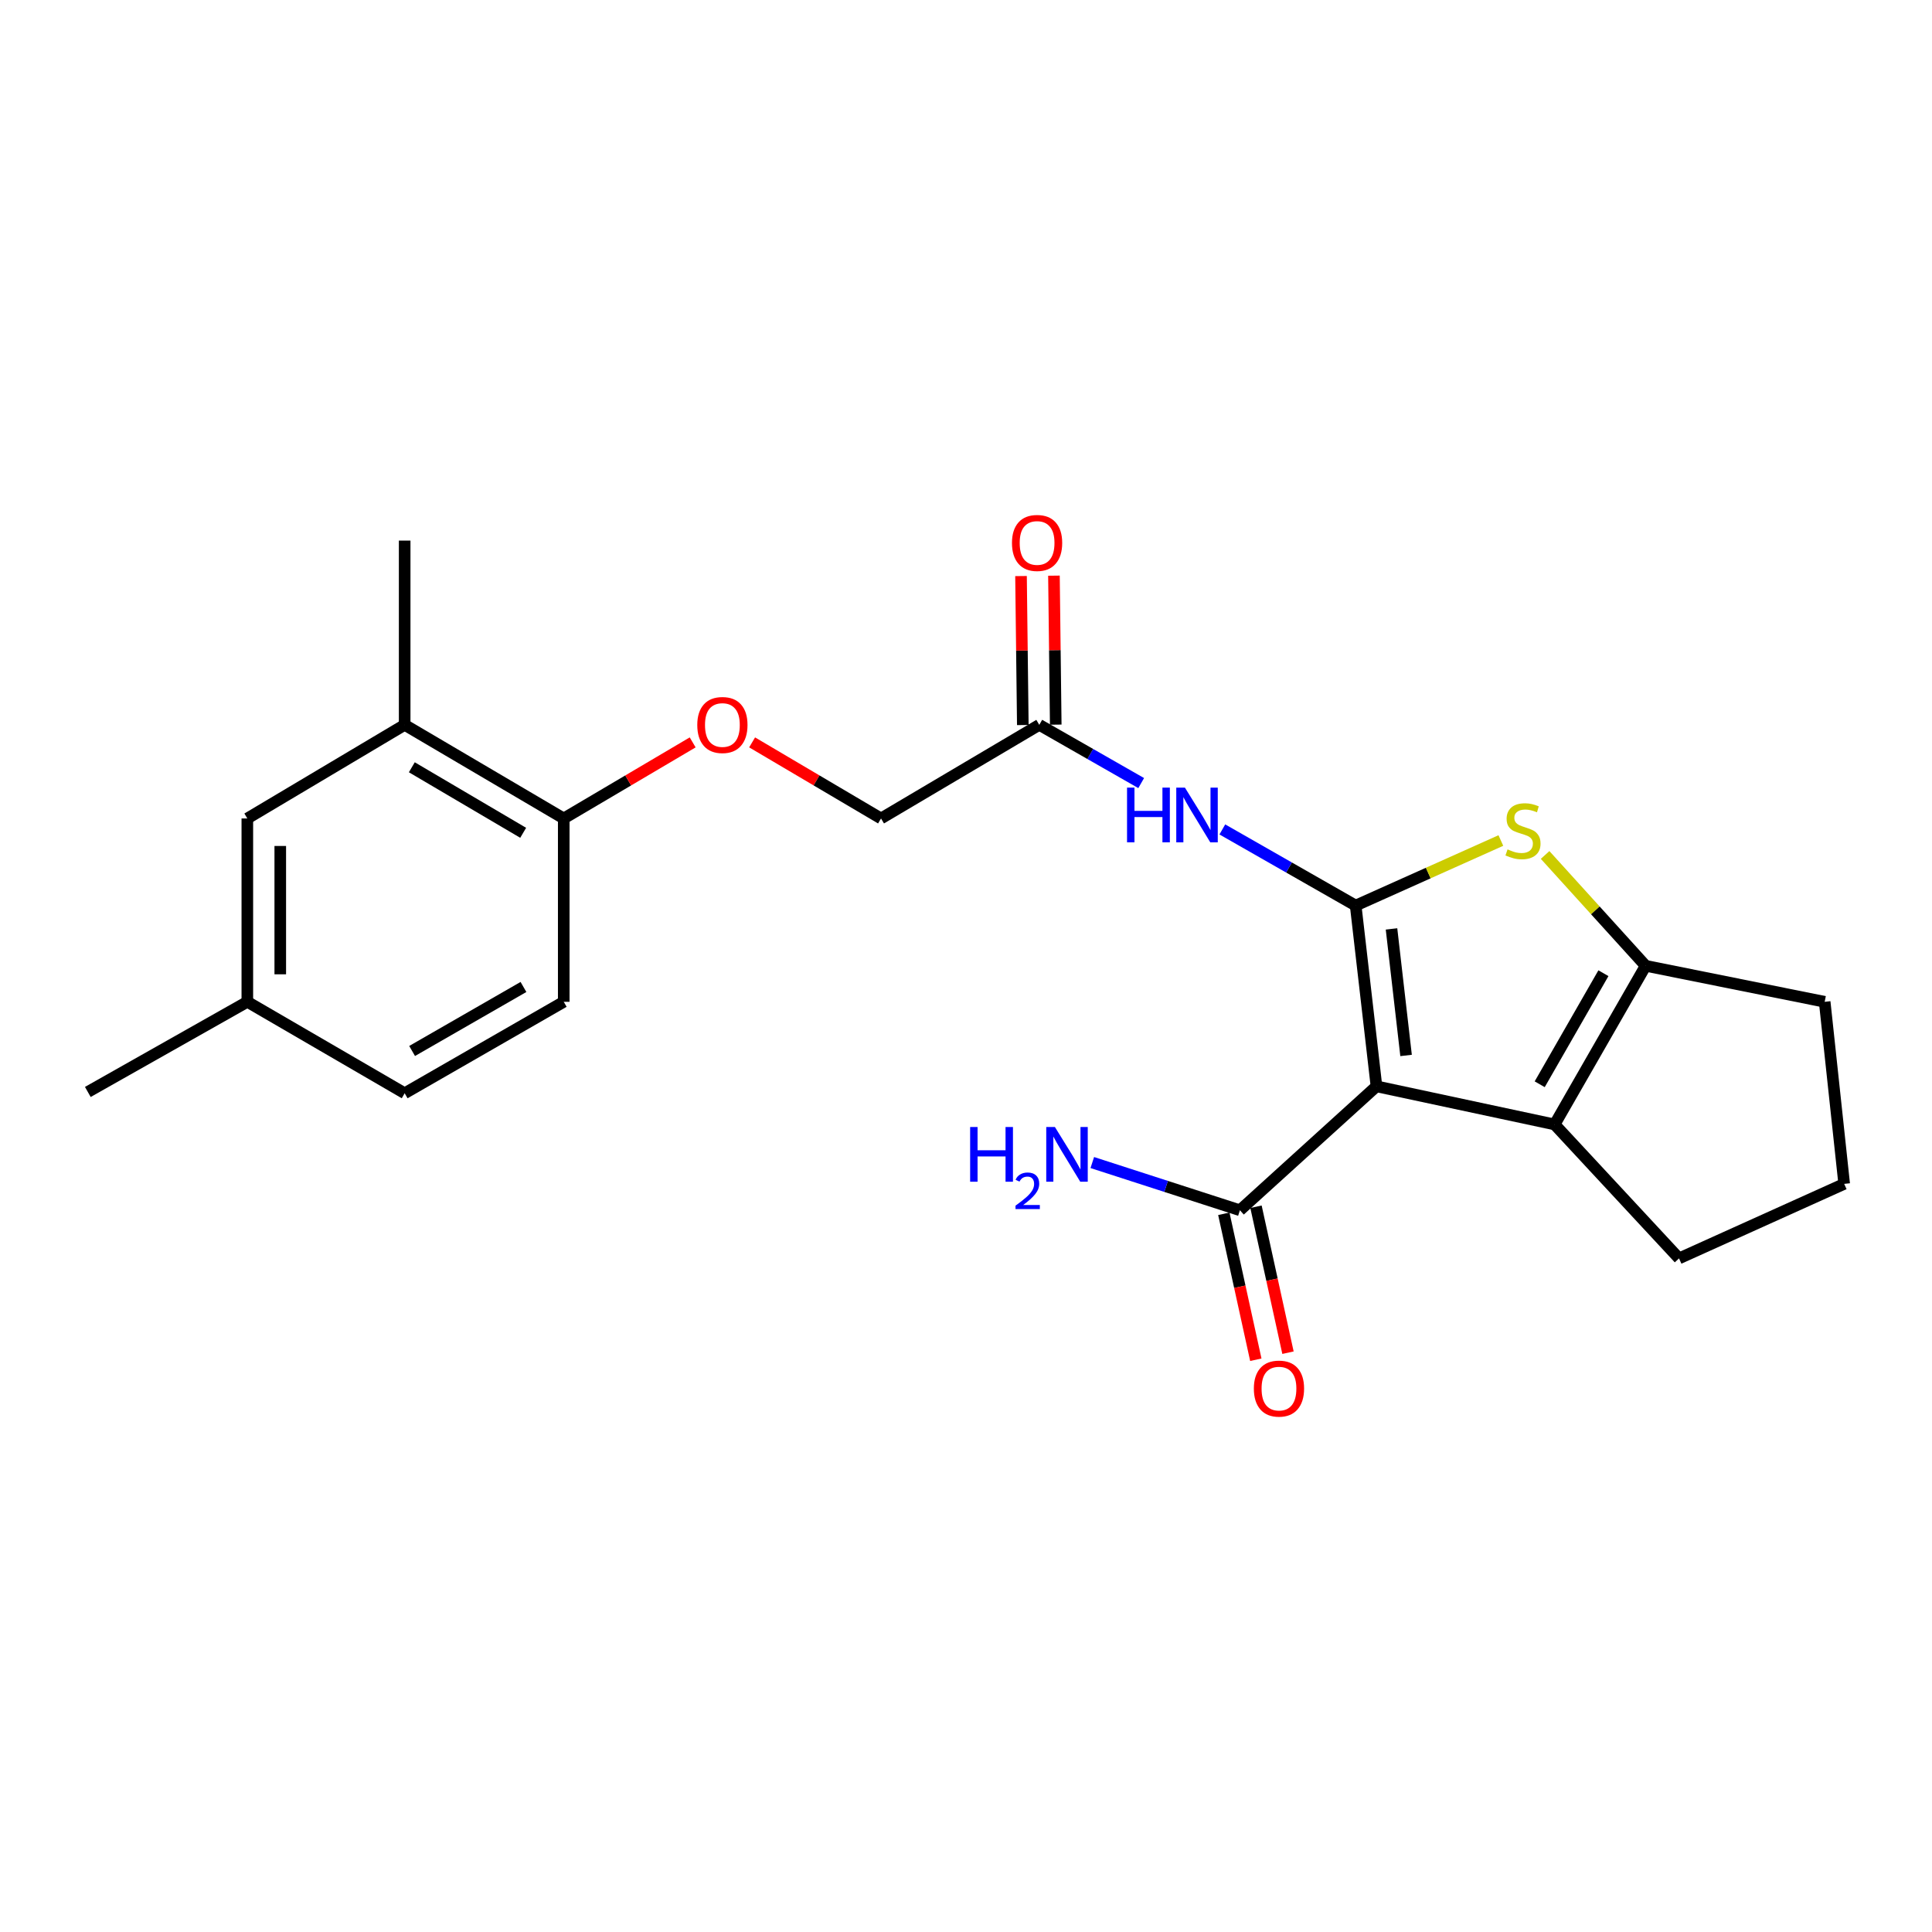 <?xml version='1.0' encoding='iso-8859-1'?>
<svg version='1.1' baseProfile='full'
              xmlns='http://www.w3.org/2000/svg'
                      xmlns:rdkit='http://www.rdkit.org/xml'
                      xmlns:xlink='http://www.w3.org/1999/xlink'
                  xml:space='preserve'
width='1000px' height='1000px' viewBox='0 0 1000 1000'>
<!-- END OF HEADER -->
<rect style='opacity:1.0;fill:#FFFFFF;stroke:none' width='1000' height='1000' x='0' y='0'> </rect>
<path class='bond-0' d='M 701.693,468.718 L 712.461,562.286' style='fill:none;fill-rule:evenodd;stroke:#000000;stroke-width:6px;stroke-linecap:butt;stroke-linejoin:miter;stroke-opacity:1' />
<path class='bond-0' d='M 720.243,480.804 L 727.781,546.302' style='fill:none;fill-rule:evenodd;stroke:#000000;stroke-width:6px;stroke-linecap:butt;stroke-linejoin:miter;stroke-opacity:1' />
<path class='bond-1' d='M 701.693,468.718 L 739.27,451.883' style='fill:none;fill-rule:evenodd;stroke:#000000;stroke-width:6px;stroke-linecap:butt;stroke-linejoin:miter;stroke-opacity:1' />
<path class='bond-1' d='M 739.27,451.883 L 776.848,435.048' style='fill:none;fill-rule:evenodd;stroke:#CCCC00;stroke-width:6px;stroke-linecap:butt;stroke-linejoin:miter;stroke-opacity:1' />
<path class='bond-4' d='M 701.693,468.718 L 667.186,449.015' style='fill:none;fill-rule:evenodd;stroke:#000000;stroke-width:6px;stroke-linecap:butt;stroke-linejoin:miter;stroke-opacity:1' />
<path class='bond-4' d='M 667.186,449.015 L 632.678,429.312' style='fill:none;fill-rule:evenodd;stroke:#0000FF;stroke-width:6px;stroke-linecap:butt;stroke-linejoin:miter;stroke-opacity:1' />
<path class='bond-2' d='M 712.461,562.286 L 804.666,582.013' style='fill:none;fill-rule:evenodd;stroke:#000000;stroke-width:6px;stroke-linecap:butt;stroke-linejoin:miter;stroke-opacity:1' />
<path class='bond-5' d='M 712.461,562.286 L 641.773,626.43' style='fill:none;fill-rule:evenodd;stroke:#000000;stroke-width:6px;stroke-linecap:butt;stroke-linejoin:miter;stroke-opacity:1' />
<path class='bond-3' d='M 799.743,442.53 L 825.762,471.213' style='fill:none;fill-rule:evenodd;stroke:#CCCC00;stroke-width:6px;stroke-linecap:butt;stroke-linejoin:miter;stroke-opacity:1' />
<path class='bond-3' d='M 825.762,471.213 L 851.781,499.895' style='fill:none;fill-rule:evenodd;stroke:#000000;stroke-width:6px;stroke-linecap:butt;stroke-linejoin:miter;stroke-opacity:1' />
<path class='bond-17' d='M 804.666,582.013 L 869.065,651.347' style='fill:none;fill-rule:evenodd;stroke:#000000;stroke-width:6px;stroke-linecap:butt;stroke-linejoin:miter;stroke-opacity:1' />
<path class='bond-23' d='M 804.666,582.013 L 851.781,499.895' style='fill:none;fill-rule:evenodd;stroke:#000000;stroke-width:6px;stroke-linecap:butt;stroke-linejoin:miter;stroke-opacity:1' />
<path class='bond-23' d='M 796.947,561.212 L 829.928,503.729' style='fill:none;fill-rule:evenodd;stroke:#000000;stroke-width:6px;stroke-linecap:butt;stroke-linejoin:miter;stroke-opacity:1' />
<path class='bond-18' d='M 851.781,499.895 L 944.45,518.533' style='fill:none;fill-rule:evenodd;stroke:#000000;stroke-width:6px;stroke-linecap:butt;stroke-linejoin:miter;stroke-opacity:1' />
<path class='bond-6' d='M 590.679,405.319 L 564.304,390.248' style='fill:none;fill-rule:evenodd;stroke:#0000FF;stroke-width:6px;stroke-linecap:butt;stroke-linejoin:miter;stroke-opacity:1' />
<path class='bond-6' d='M 564.304,390.248 L 537.929,375.178' style='fill:none;fill-rule:evenodd;stroke:#000000;stroke-width:6px;stroke-linecap:butt;stroke-linejoin:miter;stroke-opacity:1' />
<path class='bond-10' d='M 633.447,628.255 L 641.729,666.027' style='fill:none;fill-rule:evenodd;stroke:#000000;stroke-width:6px;stroke-linecap:butt;stroke-linejoin:miter;stroke-opacity:1' />
<path class='bond-10' d='M 641.729,666.027 L 650.01,703.798' style='fill:none;fill-rule:evenodd;stroke:#FF0000;stroke-width:6px;stroke-linecap:butt;stroke-linejoin:miter;stroke-opacity:1' />
<path class='bond-10' d='M 650.099,624.605 L 658.38,662.376' style='fill:none;fill-rule:evenodd;stroke:#000000;stroke-width:6px;stroke-linecap:butt;stroke-linejoin:miter;stroke-opacity:1' />
<path class='bond-10' d='M 658.38,662.376 L 666.661,700.148' style='fill:none;fill-rule:evenodd;stroke:#FF0000;stroke-width:6px;stroke-linecap:butt;stroke-linejoin:miter;stroke-opacity:1' />
<path class='bond-14' d='M 641.773,626.43 L 603.571,614.08' style='fill:none;fill-rule:evenodd;stroke:#000000;stroke-width:6px;stroke-linecap:butt;stroke-linejoin:miter;stroke-opacity:1' />
<path class='bond-14' d='M 603.571,614.08 L 565.368,601.73' style='fill:none;fill-rule:evenodd;stroke:#0000FF;stroke-width:6px;stroke-linecap:butt;stroke-linejoin:miter;stroke-opacity:1' />
<path class='bond-12' d='M 546.452,375.075 L 545.987,336.517' style='fill:none;fill-rule:evenodd;stroke:#000000;stroke-width:6px;stroke-linecap:butt;stroke-linejoin:miter;stroke-opacity:1' />
<path class='bond-12' d='M 545.987,336.517 L 545.522,297.96' style='fill:none;fill-rule:evenodd;stroke:#FF0000;stroke-width:6px;stroke-linecap:butt;stroke-linejoin:miter;stroke-opacity:1' />
<path class='bond-12' d='M 529.406,375.281 L 528.941,336.723' style='fill:none;fill-rule:evenodd;stroke:#000000;stroke-width:6px;stroke-linecap:butt;stroke-linejoin:miter;stroke-opacity:1' />
<path class='bond-12' d='M 528.941,336.723 L 528.476,298.165' style='fill:none;fill-rule:evenodd;stroke:#FF0000;stroke-width:6px;stroke-linecap:butt;stroke-linejoin:miter;stroke-opacity:1' />
<path class='bond-15' d='M 537.929,375.178 L 456.019,423.638' style='fill:none;fill-rule:evenodd;stroke:#000000;stroke-width:6px;stroke-linecap:butt;stroke-linejoin:miter;stroke-opacity:1' />
<path class='bond-7' d='M 209.455,375.178 L 291.791,423.638' style='fill:none;fill-rule:evenodd;stroke:#000000;stroke-width:6px;stroke-linecap:butt;stroke-linejoin:miter;stroke-opacity:1' />
<path class='bond-7' d='M 213.159,397.138 L 270.794,431.06' style='fill:none;fill-rule:evenodd;stroke:#000000;stroke-width:6px;stroke-linecap:butt;stroke-linejoin:miter;stroke-opacity:1' />
<path class='bond-11' d='M 209.455,375.178 L 128.018,423.638' style='fill:none;fill-rule:evenodd;stroke:#000000;stroke-width:6px;stroke-linecap:butt;stroke-linejoin:miter;stroke-opacity:1' />
<path class='bond-21' d='M 209.455,375.178 L 209.455,279.81' style='fill:none;fill-rule:evenodd;stroke:#000000;stroke-width:6px;stroke-linecap:butt;stroke-linejoin:miter;stroke-opacity:1' />
<path class='bond-8' d='M 291.791,423.638 L 325.159,403.947' style='fill:none;fill-rule:evenodd;stroke:#000000;stroke-width:6px;stroke-linecap:butt;stroke-linejoin:miter;stroke-opacity:1' />
<path class='bond-8' d='M 325.159,403.947 L 358.526,384.256' style='fill:none;fill-rule:evenodd;stroke:#FF0000;stroke-width:6px;stroke-linecap:butt;stroke-linejoin:miter;stroke-opacity:1' />
<path class='bond-13' d='M 291.791,423.638 L 291.791,518.533' style='fill:none;fill-rule:evenodd;stroke:#000000;stroke-width:6px;stroke-linecap:butt;stroke-linejoin:miter;stroke-opacity:1' />
<path class='bond-9' d='M 389.294,384.257 L 422.656,403.948' style='fill:none;fill-rule:evenodd;stroke:#FF0000;stroke-width:6px;stroke-linecap:butt;stroke-linejoin:miter;stroke-opacity:1' />
<path class='bond-9' d='M 422.656,403.948 L 456.019,423.638' style='fill:none;fill-rule:evenodd;stroke:#000000;stroke-width:6px;stroke-linecap:butt;stroke-linejoin:miter;stroke-opacity:1' />
<path class='bond-25' d='M 128.018,423.638 L 128.018,518.533' style='fill:none;fill-rule:evenodd;stroke:#000000;stroke-width:6px;stroke-linecap:butt;stroke-linejoin:miter;stroke-opacity:1' />
<path class='bond-25' d='M 145.065,437.872 L 145.065,504.298' style='fill:none;fill-rule:evenodd;stroke:#000000;stroke-width:6px;stroke-linecap:butt;stroke-linejoin:miter;stroke-opacity:1' />
<path class='bond-19' d='M 291.791,518.533 L 209.455,565.866' style='fill:none;fill-rule:evenodd;stroke:#000000;stroke-width:6px;stroke-linecap:butt;stroke-linejoin:miter;stroke-opacity:1' />
<path class='bond-19' d='M 270.945,510.854 L 213.309,543.987' style='fill:none;fill-rule:evenodd;stroke:#000000;stroke-width:6px;stroke-linecap:butt;stroke-linejoin:miter;stroke-opacity:1' />
<path class='bond-16' d='M 128.018,518.533 L 209.455,565.866' style='fill:none;fill-rule:evenodd;stroke:#000000;stroke-width:6px;stroke-linecap:butt;stroke-linejoin:miter;stroke-opacity:1' />
<path class='bond-22' d='M 128.018,518.533 L 45.455,565.194' style='fill:none;fill-rule:evenodd;stroke:#000000;stroke-width:6px;stroke-linecap:butt;stroke-linejoin:miter;stroke-opacity:1' />
<path class='bond-24' d='M 869.065,651.347 L 954.545,612.773' style='fill:none;fill-rule:evenodd;stroke:#000000;stroke-width:6px;stroke-linecap:butt;stroke-linejoin:miter;stroke-opacity:1' />
<path class='bond-20' d='M 944.45,518.533 L 954.545,612.773' style='fill:none;fill-rule:evenodd;stroke:#000000;stroke-width:6px;stroke-linecap:butt;stroke-linejoin:miter;stroke-opacity:1' />
<path  class='atom-2' d='M 780.301 439.637
Q 780.621 439.757, 781.941 440.317
Q 783.261 440.877, 784.701 441.237
Q 786.181 441.557, 787.621 441.557
Q 790.301 441.557, 791.861 440.277
Q 793.421 438.957, 793.421 436.677
Q 793.421 435.117, 792.621 434.157
Q 791.861 433.197, 790.661 432.677
Q 789.461 432.157, 787.461 431.557
Q 784.941 430.797, 783.421 430.077
Q 781.941 429.357, 780.861 427.837
Q 779.821 426.317, 779.821 423.757
Q 779.821 420.197, 782.221 417.997
Q 784.661 415.797, 789.461 415.797
Q 792.741 415.797, 796.461 417.357
L 795.541 420.437
Q 792.141 419.037, 789.581 419.037
Q 786.821 419.037, 785.301 420.197
Q 783.781 421.317, 783.821 423.277
Q 783.821 424.797, 784.581 425.717
Q 785.381 426.637, 786.501 427.157
Q 787.661 427.677, 789.581 428.277
Q 792.141 429.077, 793.661 429.877
Q 795.181 430.677, 796.261 432.317
Q 797.381 433.917, 797.381 436.677
Q 797.381 440.597, 794.741 442.717
Q 792.141 444.797, 787.781 444.797
Q 785.261 444.797, 783.341 444.237
Q 781.461 443.717, 779.221 442.797
L 780.301 439.637
' fill='#CCCC00'/>
<path  class='atom-5' d='M 583.354 407.669
L 587.194 407.669
L 587.194 419.709
L 601.674 419.709
L 601.674 407.669
L 605.514 407.669
L 605.514 435.989
L 601.674 435.989
L 601.674 422.909
L 587.194 422.909
L 587.194 435.989
L 583.354 435.989
L 583.354 407.669
' fill='#0000FF'/>
<path  class='atom-5' d='M 613.314 407.669
L 622.594 422.669
Q 623.514 424.149, 624.994 426.829
Q 626.474 429.509, 626.554 429.669
L 626.554 407.669
L 630.314 407.669
L 630.314 435.989
L 626.434 435.989
L 616.474 419.589
Q 615.314 417.669, 614.074 415.469
Q 612.874 413.269, 612.514 412.589
L 612.514 435.989
L 608.834 435.989
L 608.834 407.669
L 613.314 407.669
' fill='#0000FF'/>
<path  class='atom-10' d='M 360.91 375.258
Q 360.91 368.458, 364.27 364.658
Q 367.63 360.858, 373.91 360.858
Q 380.19 360.858, 383.55 364.658
Q 386.91 368.458, 386.91 375.258
Q 386.91 382.138, 383.51 386.058
Q 380.11 389.938, 373.91 389.938
Q 367.67 389.938, 364.27 386.058
Q 360.91 382.178, 360.91 375.258
M 373.91 386.738
Q 378.23 386.738, 380.55 383.858
Q 382.91 380.938, 382.91 375.258
Q 382.91 369.698, 380.55 366.898
Q 378.23 364.058, 373.91 364.058
Q 369.59 364.058, 367.23 366.858
Q 364.91 369.658, 364.91 375.258
Q 364.91 380.978, 367.23 383.858
Q 369.59 386.738, 373.91 386.738
' fill='#FF0000'/>
<path  class='atom-11' d='M 648.993 718.733
Q 648.993 711.933, 652.353 708.133
Q 655.713 704.333, 661.993 704.333
Q 668.273 704.333, 671.633 708.133
Q 674.993 711.933, 674.993 718.733
Q 674.993 725.613, 671.593 729.533
Q 668.193 733.413, 661.993 733.413
Q 655.753 733.413, 652.353 729.533
Q 648.993 725.653, 648.993 718.733
M 661.993 730.213
Q 666.313 730.213, 668.633 727.333
Q 670.993 724.413, 670.993 718.733
Q 670.993 713.173, 668.633 710.373
Q 666.313 707.533, 661.993 707.533
Q 657.673 707.533, 655.313 710.333
Q 652.993 713.133, 652.993 718.733
Q 652.993 724.453, 655.313 727.333
Q 657.673 730.213, 661.993 730.213
' fill='#FF0000'/>
<path  class='atom-13' d='M 523.793 281.027
Q 523.793 274.227, 527.153 270.427
Q 530.513 266.627, 536.793 266.627
Q 543.073 266.627, 546.433 270.427
Q 549.793 274.227, 549.793 281.027
Q 549.793 287.907, 546.393 291.827
Q 542.993 295.707, 536.793 295.707
Q 530.553 295.707, 527.153 291.827
Q 523.793 287.947, 523.793 281.027
M 536.793 292.507
Q 541.113 292.507, 543.433 289.627
Q 545.793 286.707, 545.793 281.027
Q 545.793 275.467, 543.433 272.667
Q 541.113 269.827, 536.793 269.827
Q 532.473 269.827, 530.113 272.627
Q 527.793 275.427, 527.793 281.027
Q 527.793 286.747, 530.113 289.627
Q 532.473 292.507, 536.793 292.507
' fill='#FF0000'/>
<path  class='atom-15' d='M 502.144 583.338
L 505.984 583.338
L 505.984 595.378
L 520.464 595.378
L 520.464 583.338
L 524.304 583.338
L 524.304 611.658
L 520.464 611.658
L 520.464 598.578
L 505.984 598.578
L 505.984 611.658
L 502.144 611.658
L 502.144 583.338
' fill='#0000FF'/>
<path  class='atom-15' d='M 525.677 610.664
Q 526.363 608.895, 528 607.918
Q 529.637 606.915, 531.907 606.915
Q 534.732 606.915, 536.316 608.446
Q 537.9 609.978, 537.9 612.697
Q 537.9 615.469, 535.841 618.056
Q 533.808 620.643, 529.584 623.706
L 538.217 623.706
L 538.217 625.818
L 525.624 625.818
L 525.624 624.049
Q 529.109 621.567, 531.168 619.719
Q 533.254 617.871, 534.257 616.208
Q 535.26 614.545, 535.26 612.829
Q 535.26 611.034, 534.363 610.03
Q 533.465 609.027, 531.907 609.027
Q 530.403 609.027, 529.399 609.634
Q 528.396 610.242, 527.683 611.588
L 525.677 610.664
' fill='#0000FF'/>
<path  class='atom-15' d='M 546.017 583.338
L 555.297 598.338
Q 556.217 599.818, 557.697 602.498
Q 559.177 605.178, 559.257 605.338
L 559.257 583.338
L 563.017 583.338
L 563.017 611.658
L 559.137 611.658
L 549.177 595.258
Q 548.017 593.338, 546.777 591.138
Q 545.577 588.938, 545.217 588.258
L 545.217 611.658
L 541.537 611.658
L 541.537 583.338
L 546.017 583.338
' fill='#0000FF'/>
</svg>
